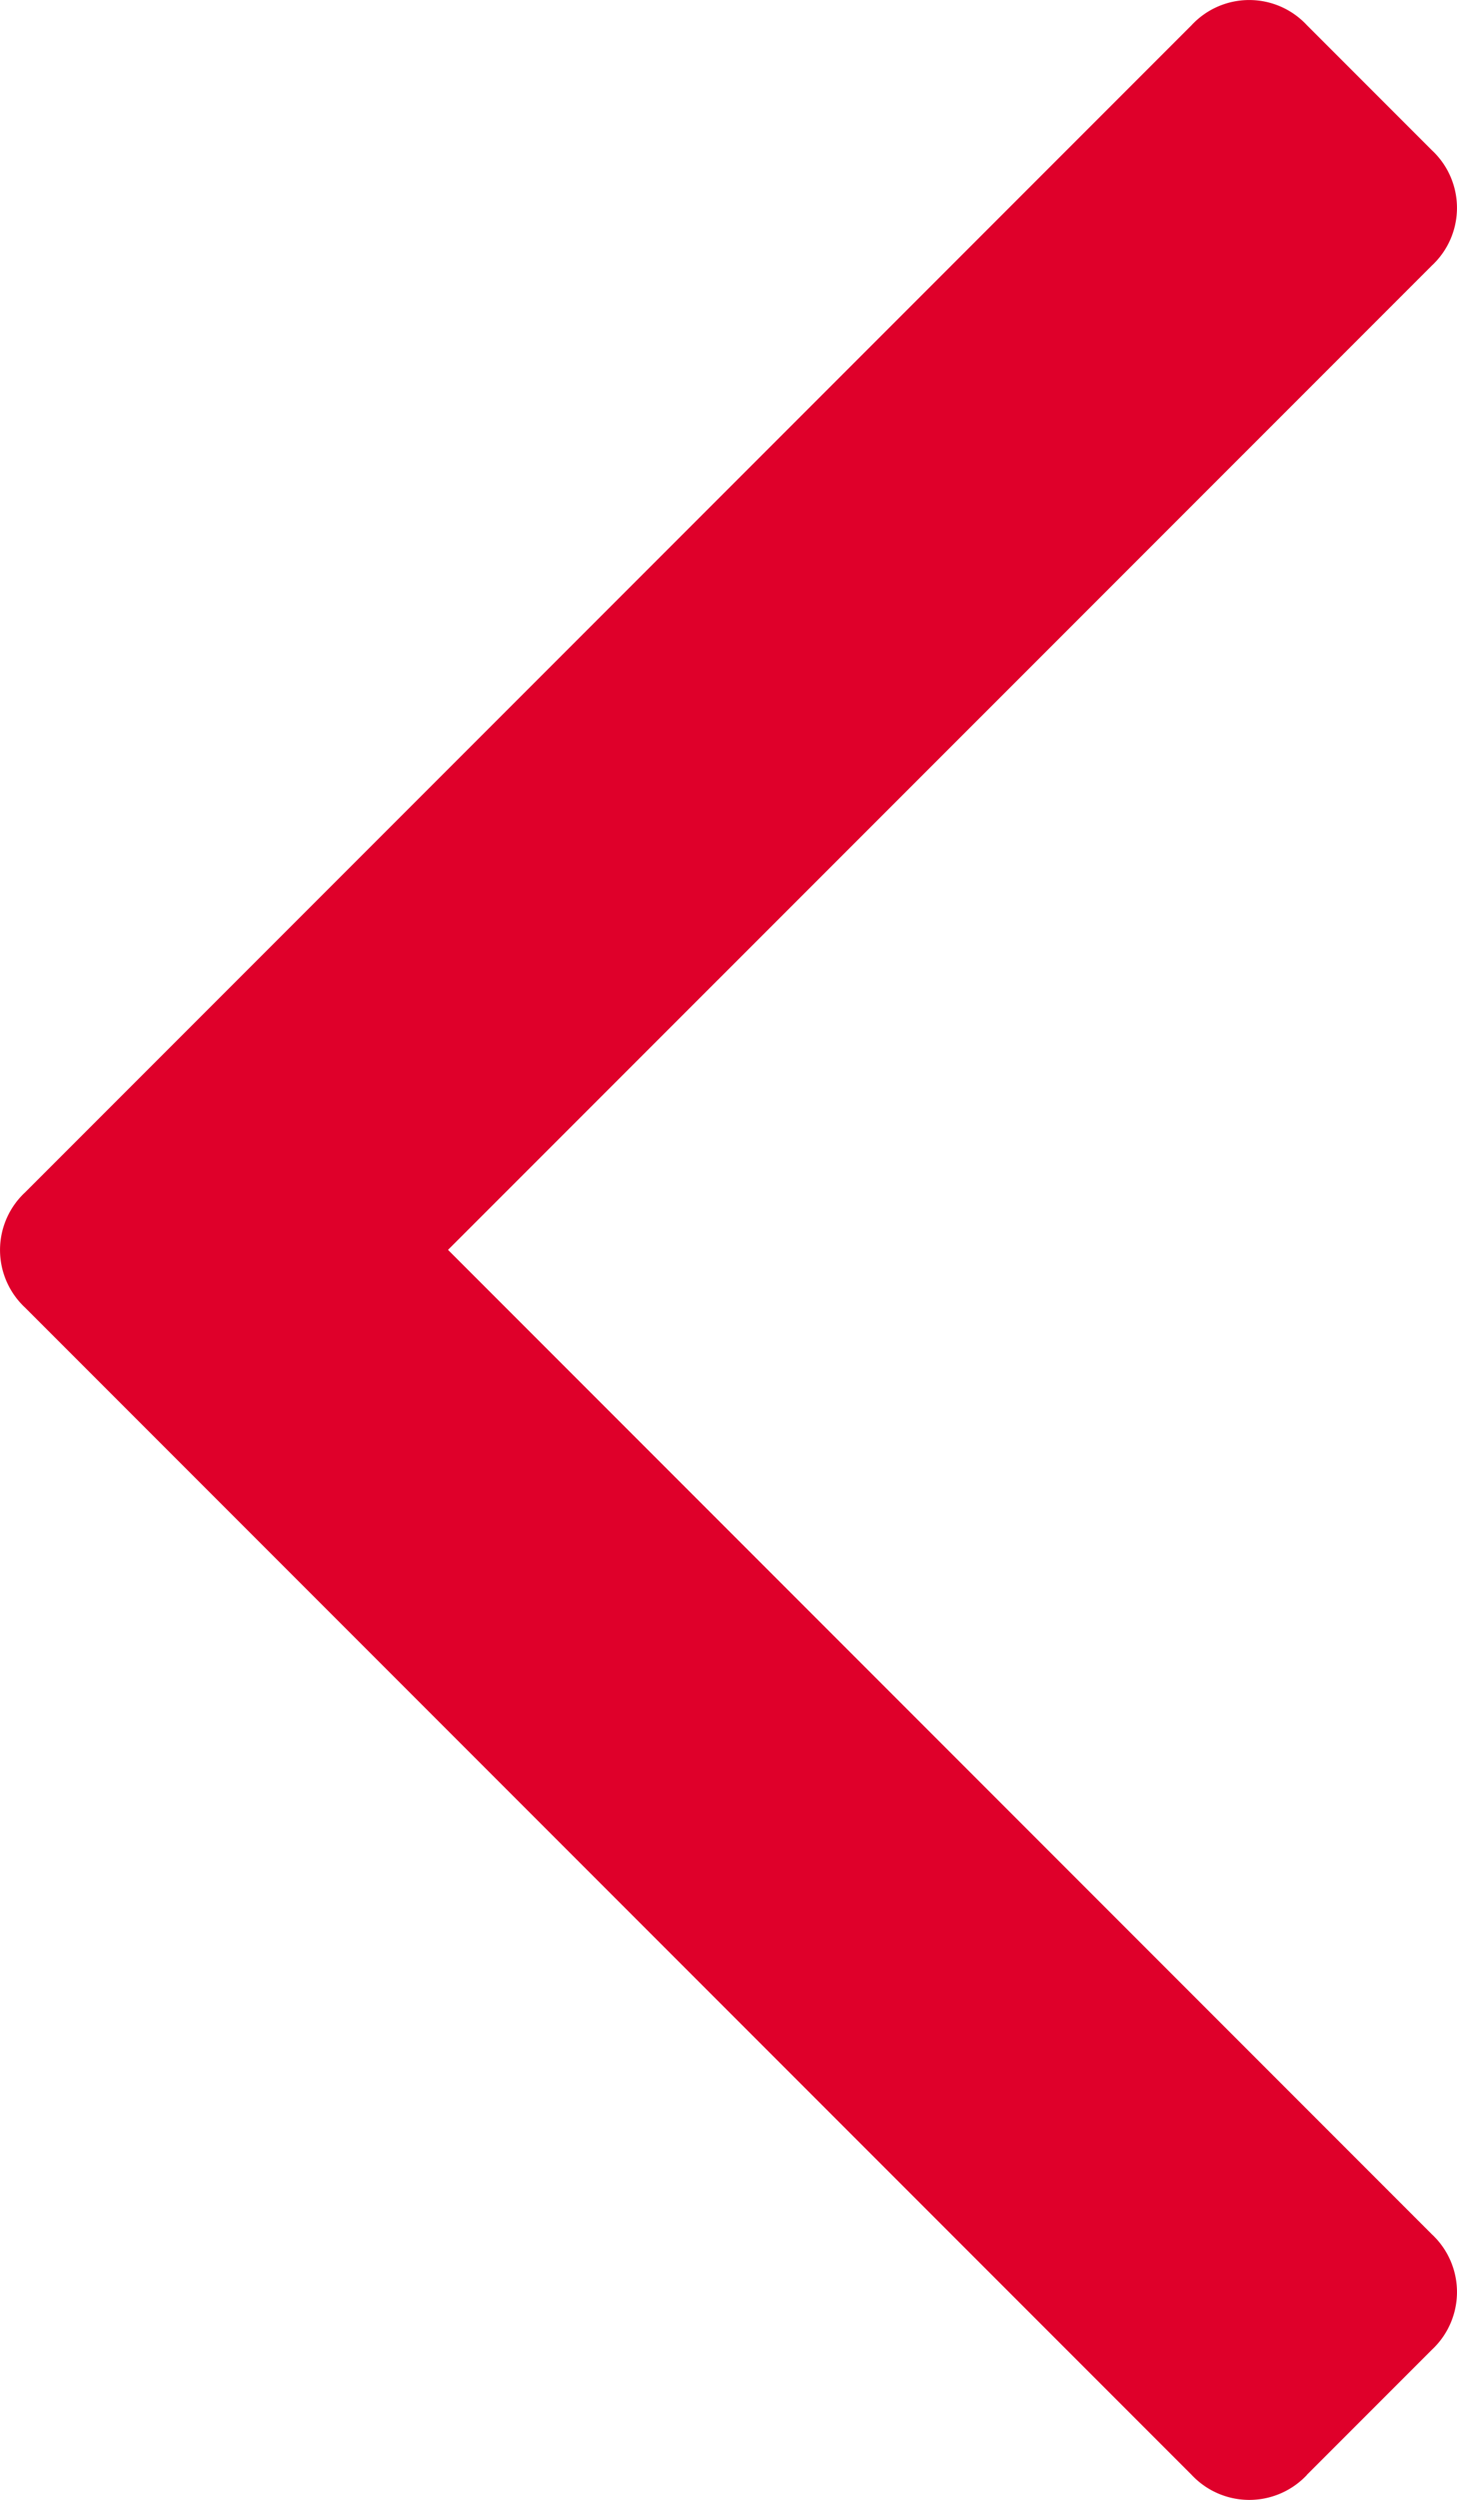 <svg id="zurück" xmlns="http://www.w3.org/2000/svg" width="10" height="17.148" viewBox="0 0 10 17.148">
  <g id="Gruppe_256" data-name="Gruppe 256" transform="translate(44.628 -8.29) rotate(90)">
    <path id="Pfad_175" data-name="Pfad 175" d="M25.266,35.659l-.859-.859a.541.541,0,0,0-.791,0l-6.753,6.753L10.111,34.8a.54.54,0,0,0-.79,0l-.859.859a.54.54,0,0,0,0,.79l8.007,8.007a.54.54,0,0,0,.79,0l8.007-8.007a.542.542,0,0,0,0-.791Z" transform="translate(0 0)" fill="#df002a"/>
  </g>
</svg>
